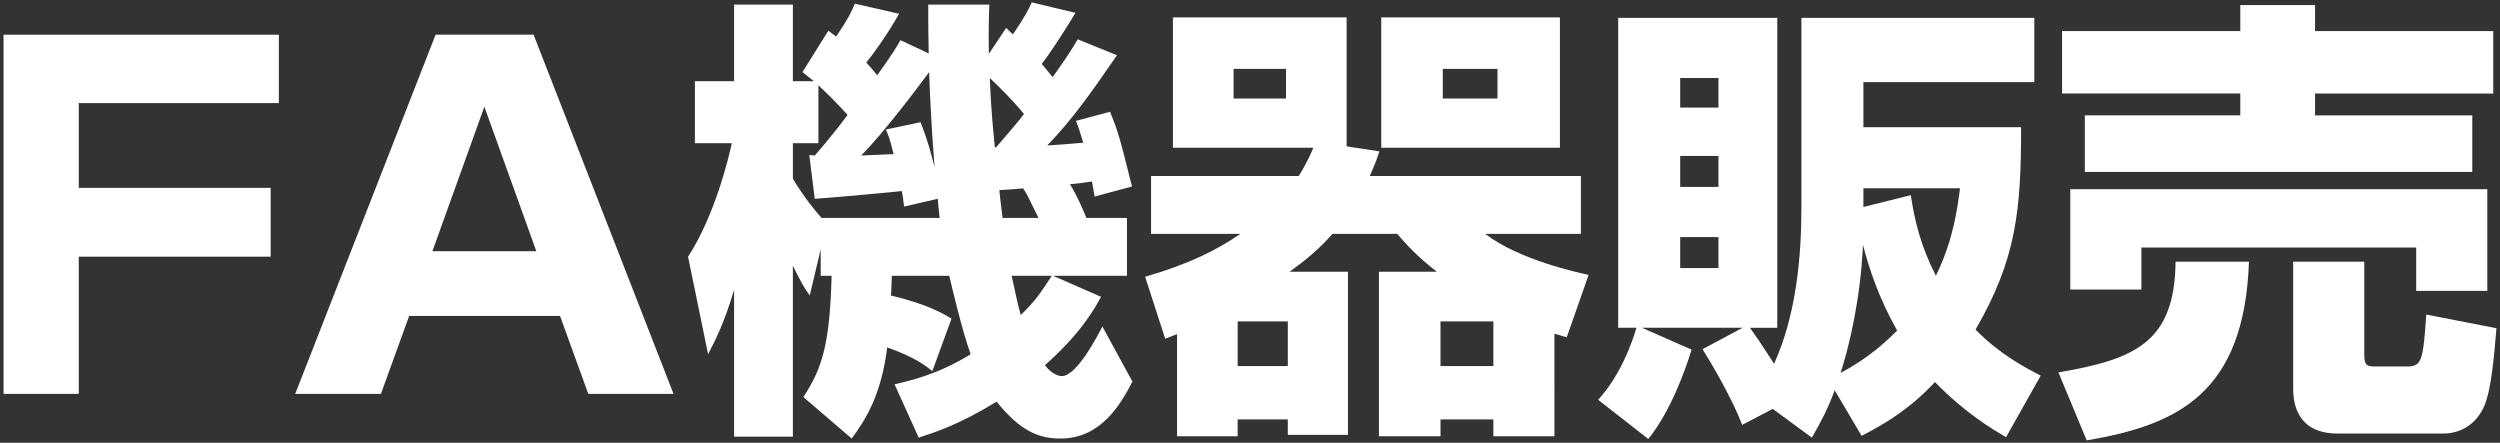 <?xml version="1.0" encoding="utf-8"?>
<!-- Generator: Adobe Illustrator 16.0.3, SVG Export Plug-In . SVG Version: 6.00 Build 0)  -->
<!DOCTYPE svg PUBLIC "-//W3C//DTD SVG 1.1//EN" "http://www.w3.org/Graphics/SVG/1.1/DTD/svg11.dtd">
<svg version="1.1" id="レイヤー_1" xmlns="http://www.w3.org/2000/svg" xmlns:xlink="http://www.w3.org/1999/xlink" x="0px"
	 y="0px" width="192px" height="34px" viewBox="0 0 192 34" enable-background="new 0 0 192 34" xml:space="preserve">
<rect x="0" y="0" width="192" height="34" fill="#333333" stroke="none"/>
<g>
	<path fill="#FFFFFF" d="M21.416,2.665v5.252H6.049v6.51h14.737v5.285H6.049v10.537H0.273V2.665H21.416z"/>
	<path fill="#FFFFFF" d="M43.01,24.263H31.424l-2.17,5.986h-6.581L33.454,2.665h7.526l10.746,27.584h-6.546L43.01,24.263z
		 M33.209,19.292h7.98l-3.99-11.096L33.209,19.292z"/>
	<path fill="#FFFFFF" d="M71.605,28.499c-0.49-0.385-1.297-1.051-3.466-1.82c-0.455,3.605-1.61,5.494-2.73,7l-3.71-3.186
		c1.47-2.24,2.029-4.096,2.17-9.311h-0.84v-2.029l-0.84,3.535c-0.455-0.631-0.596-0.875-1.296-2.275v13.125h-4.515v-11.27
		c-0.771,2.555-1.4,3.779-1.996,4.936l-1.54-7.492c2.065-3.15,3.15-7.701,3.36-8.715h-2.835V6.235h3.011V0.354h4.515v5.881h1.61
		c-0.314-0.244-0.42-0.35-0.875-0.699l1.995-3.186c0.069,0.07,0.49,0.385,0.595,0.455c0.945-1.4,1.155-1.855,1.436-2.52l3.395,0.77
		c-0.875,1.574-2.1,3.256-2.52,3.746c0.245,0.279,0.455,0.488,0.84,0.979c1.226-1.715,1.4-2.029,1.785-2.695l2.17,1.016
		c-0.035-1.609-0.035-2.59-0.035-3.746h4.691c-0.035,0.945-0.07,2.066-0.035,3.781l1.33-1.996c0.314,0.316,0.385,0.387,0.525,0.49
		c0.91-1.33,1.225-1.959,1.436-2.449l3.359,0.805c-0.84,1.4-1.926,3.08-2.59,3.92c0.385,0.49,0.594,0.701,0.84,1.016
		c0.945-1.33,1.436-2.064,1.926-2.904l3.01,1.225c-1.996,2.904-3.43,4.936-5.355,6.93c0.596-0.035,1.471-0.104,2.766-0.209
		c-0.246-0.84-0.352-1.156-0.561-1.68l2.625-0.701c0.666,1.68,0.734,1.961,1.68,5.74l-2.869,0.771
		c-0.141-0.875-0.176-0.98-0.211-1.156c-0.455,0.07-0.91,0.141-1.68,0.211c0.596,0.98,1.016,1.994,1.26,2.59h3.115v4.445h-5.67
		l3.676,1.609c-0.525,0.98-1.576,2.836-4.307,5.252c0.49,0.664,1.051,0.84,1.295,0.84c1.156,0,2.766-3.115,3.115-3.816l2.311,4.236
		c-0.875,1.68-2.379,4.375-5.529,4.375c-1.646,0-3.082-0.561-4.9-2.836c-2.906,1.785-4.797,2.381-5.986,2.766l-1.855-4.096
		c1.189-0.279,3.291-0.734,5.846-2.309c-0.699-1.961-1.4-5.006-1.645-6.021h-4.41c-0.035,0.49-0.035,1.295-0.07,1.506
		c2.869,0.699,4.025,1.4,4.654,1.785L71.605,28.499z M62.154,11.907l0.42,0.035c0.21-0.246,1.189-1.33,2.52-3.115
		c-0.805-0.91-1.68-1.752-2.24-2.275v4.445h-1.96v2.73c0.386,0.664,1.226,1.924,2.206,3.01h9.064
		c-0.104-0.84-0.104-1.051-0.139-1.471l-2.592,0.596c-0.068-0.631-0.104-0.84-0.174-1.189c-0.525,0.068-5.531,0.523-6.686,0.594
		L62.154,11.907z M68.629,11.837c-0.279-1.156-0.385-1.4-0.594-1.891l2.66-0.561c0.559,1.365,0.91,2.801,1.084,3.467
		c-0.07-1.016-0.279-3.256-0.42-7.316c-0.98,1.33-3.43,4.586-5.215,6.406L68.629,11.837z M76.506,11.312
		c1.33-1.541,1.82-2.135,2.135-2.555c-0.805-1.016-2.066-2.24-2.625-2.766c0.035,0.699,0.07,2.24,0.385,5.32H76.506z M79.76,16.737
		c-0.84-1.715-0.945-1.926-1.189-2.275c-0.35,0.035-0.596,0.07-1.82,0.141c0.035,0.35,0.07,0.805,0.246,2.135H79.76z M77.695,21.183
		c0.314,1.436,0.455,2.135,0.699,3.01c1.156-1.119,1.506-1.68,2.381-3.01H77.695z"/>
	<path fill="#FFFFFF" d="M119.381,33.503h-4.689v-1.295h-4.061v1.295h-4.727V20.868h4.445c-1.539-1.191-2.346-2.102-3.045-2.906
		h-4.971c-1.051,1.191-2.029,1.996-3.291,2.906h4.48v12.531h-4.619v-1.191h-3.852v1.295h-4.654v-7.84
		c-0.211,0.07-0.35,0.141-0.91,0.35l-1.541-4.76c3.396-0.98,5.461-2.031,7.316-3.291h-6.861v-4.445h11.342
		c0.664-1.051,1.051-1.994,1.119-2.17H90.082V1.335h13.338v9.906l2.52,0.385c-0.279,0.84-0.455,1.227-0.734,1.891h16.207v4.445
		h-7.352c2.625,1.996,7,2.941,7.945,3.15l-1.68,4.795c-0.666-0.209-0.734-0.209-0.945-0.279V33.503z M98.764,5.29h-4.025v2.275
		h4.025V5.29z M98.904,24.683h-3.852v3.432h3.852V24.683z M119.801,1.335v10.012H106.08V1.335H119.801z M114.691,24.683h-4.061
		v3.432h4.061V24.683z M115.006,5.29h-4.201v2.275h4.201V5.29z"/>
	<path fill="#FFFFFF" d="M136.145,31.403l-2.346,1.225c-0.77-2.029-2.381-4.76-3.045-5.811l3.08-1.645h-7.736l3.816,1.68
		c-0.49,1.611-1.646,4.797-3.326,6.861l-3.85-3.01c1.68-1.82,2.625-4.41,2.939-5.531h-1.4V1.37h12.217v23.803h-2.1
		c0.91,1.26,1.365,2.031,1.855,2.766c1.715-3.781,2.1-8.262,2.1-12.006V1.37h17.887v4.936h-13.127v3.465h12.111
		c0,6.336-0.35,10.117-3.5,15.543c1.82,1.855,3.711,2.869,5.006,3.535l-2.66,4.725c-1.086-0.629-3.186-1.889-5.461-4.234
		c-1.855,1.994-3.711,3.15-5.635,4.131l-2.066-3.502c-0.561,1.541-1.119,2.521-1.75,3.641L136.145,31.403z M129.039,5.991v2.275
		h2.939V5.991H129.039z M129.039,11.978v2.379h2.939v-2.379H129.039z M129.039,18.208v2.379h2.939v-2.379H129.039z M141.359,28.638
		c2.24-1.189,3.57-2.484,4.34-3.254c-1.398-2.486-2.135-4.691-2.625-6.582C142.9,22.897,142.025,26.573,141.359,28.638z
		 M143.109,15.897l3.641-0.91c0.279,1.891,0.734,3.85,1.926,6.195c1.365-2.801,1.645-5.18,1.855-6.721h-7.422V15.897z"/>
	<path fill="#FFFFFF" d="M172.719,20.097c-0.35,10.012-5.355,12.531-12.461,13.723l-2.17-5.217c5.811-1.014,8.926-2.24,8.996-8.506
		H172.719z M158.367,2.386h13.688V0.39h5.74v1.996h13.686v4.795h-13.686v1.68h12.076v4.342h-29.754V8.86h11.938v-1.68h-13.688V2.386
		z M158.998,14.532h32.027v7.805h-5.461v-3.324h-21.105v3.221h-5.461V14.532z M191.727,25.208c-0.176,2.1-0.385,4.621-0.91,5.916
		c-0.91,2.17-2.906,2.17-3.08,2.17h-8.262c-2.17,0-3.359-1.225-3.359-3.43v-9.768h5.459v7.141c0,0.807,0.211,0.91,0.807,0.91h2.379
		c1.191,0,1.33-0.244,1.576-3.99L191.727,25.208z"/>
</g>
</svg>
